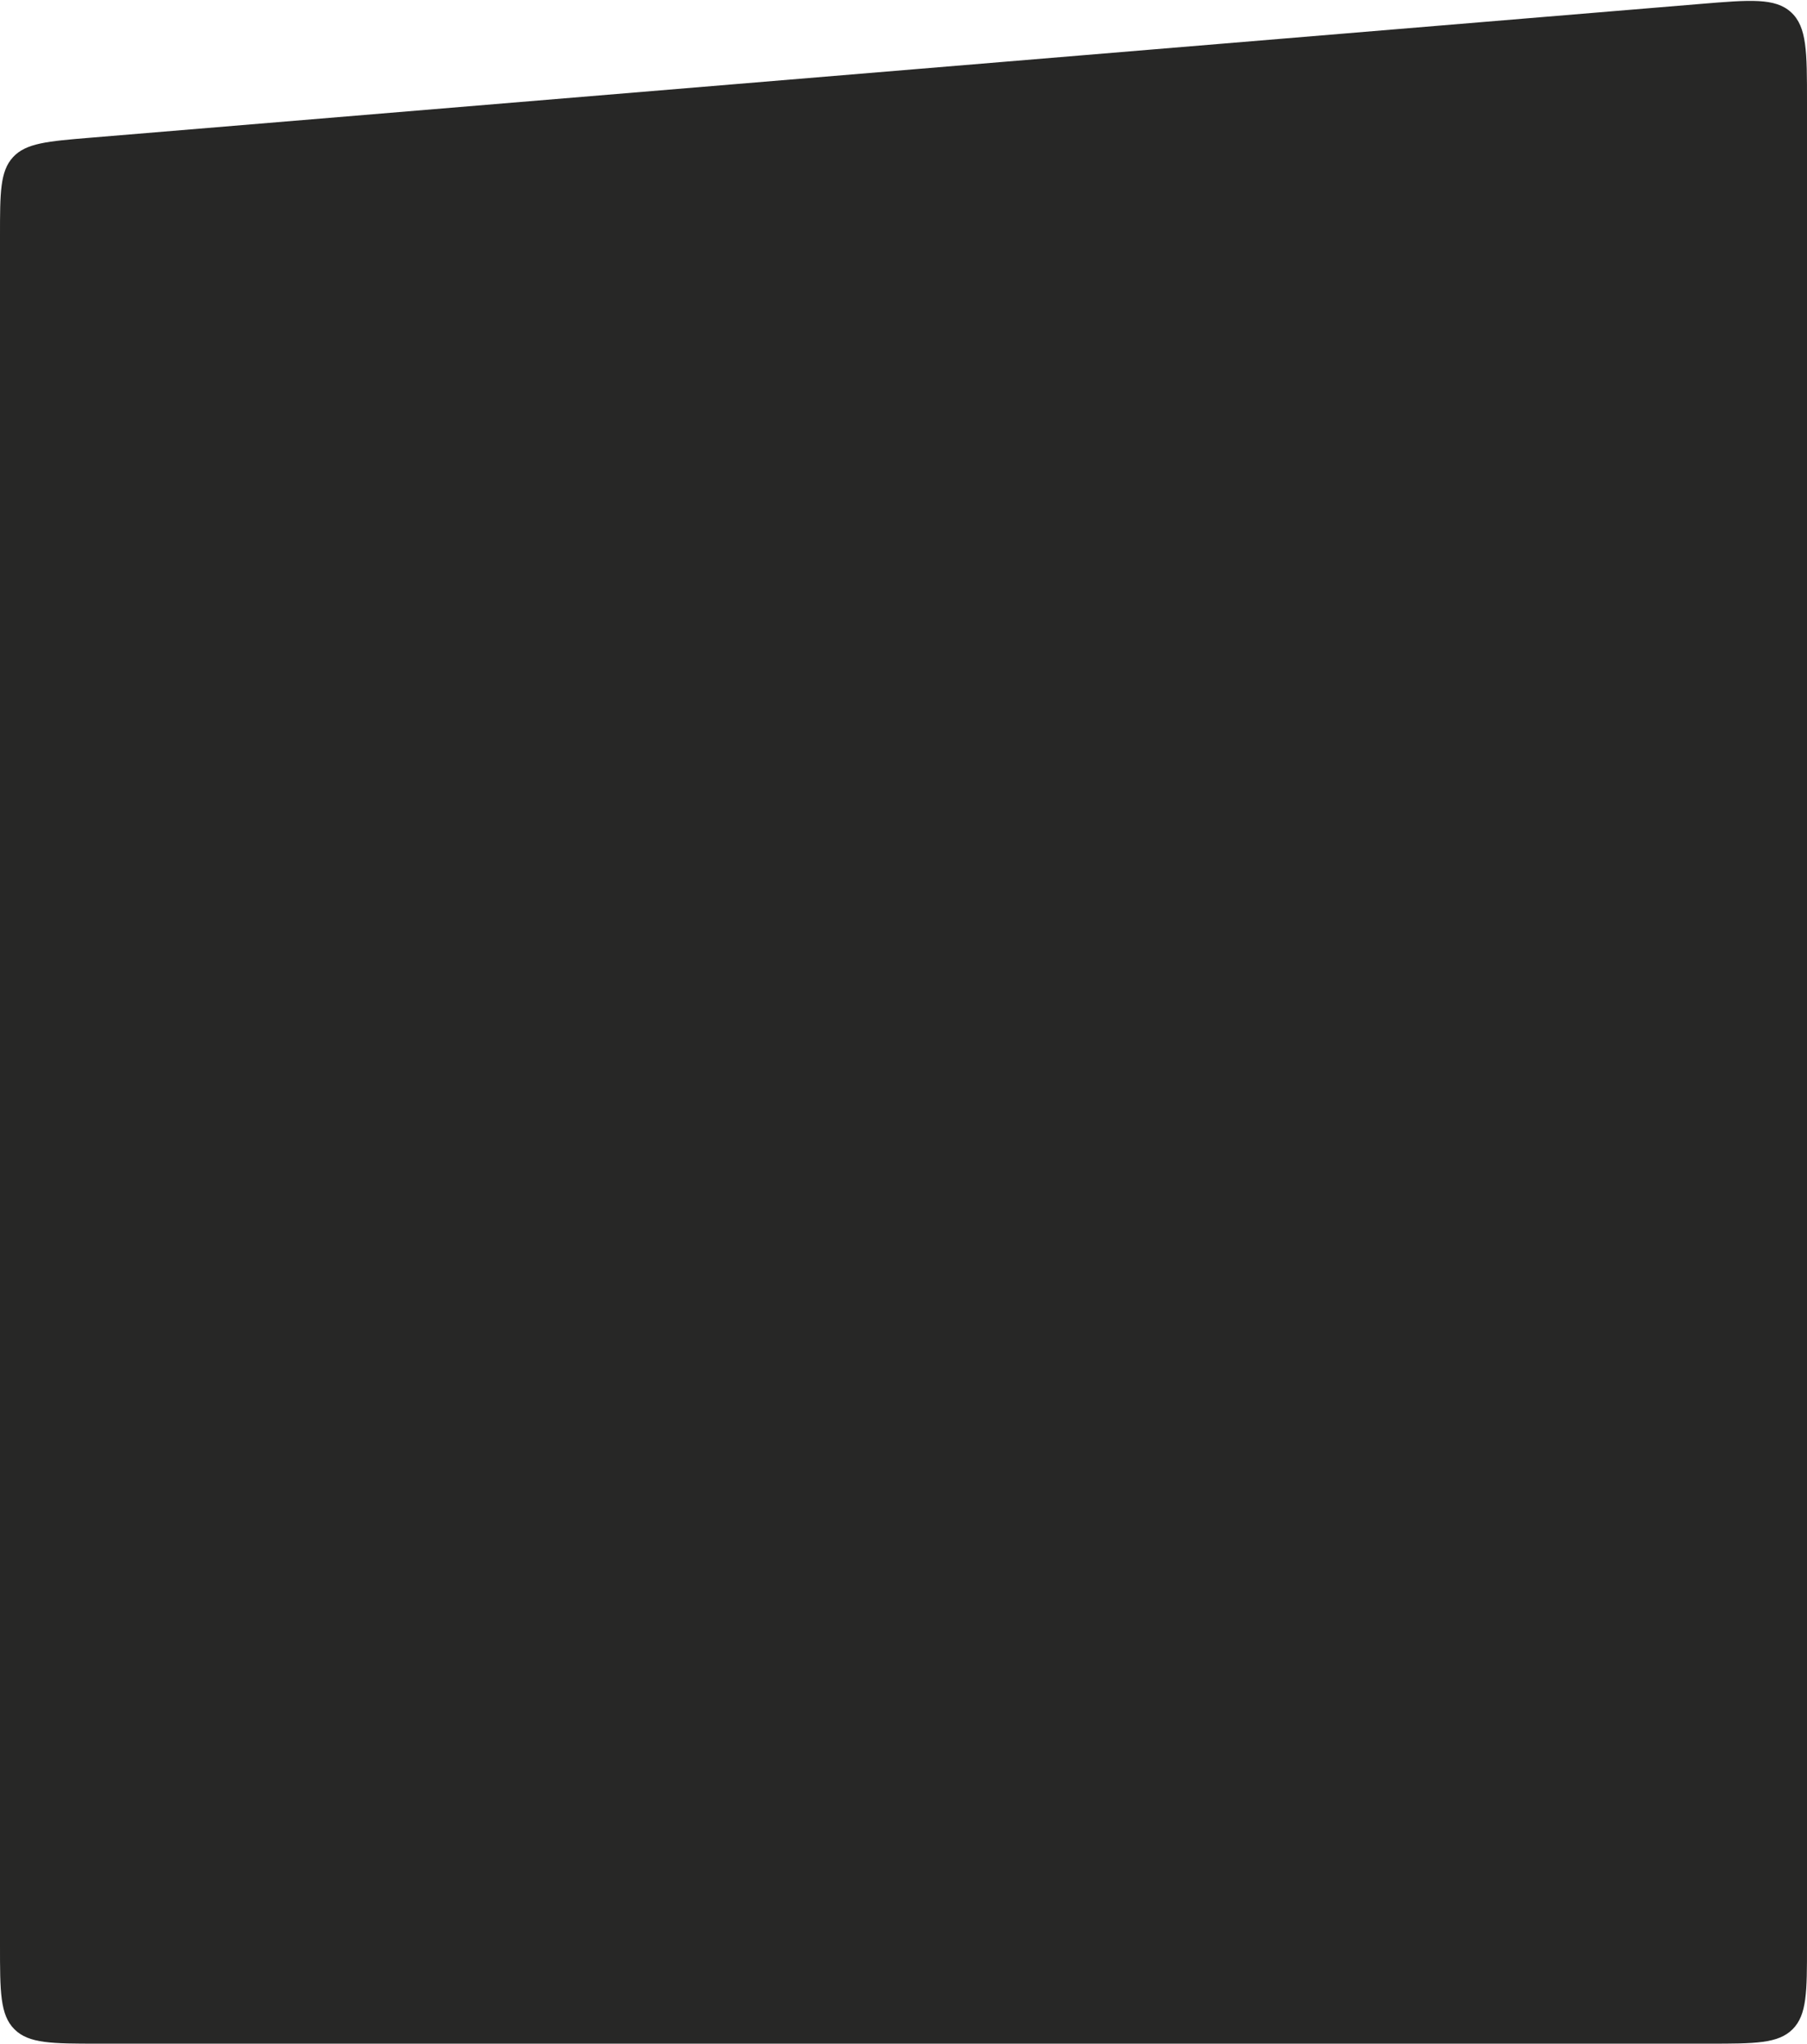<?xml version="1.0" encoding="UTF-8"?> <svg xmlns="http://www.w3.org/2000/svg" width="1470" height="1662" viewBox="0 0 1470 1662" fill="none"><path d="M1470 82.921C1470 42.248 1470 21.912 1457.09 10.029C1444.18 -1.855 1423.91 -0.172 1383.38 3.195L73.378 112.007C38.55 114.9 21.137 116.346 10.568 127.829C0 139.311 0 156.785 0 191.732V1582C0 1619.71 0 1638.57 11.716 1650.28C23.431 1662 42.288 1662 80 1662H1390C1427.71 1662 1446.57 1662 1458.28 1650.28C1470 1638.57 1470 1619.71 1470 1582V82.921Z" fill="#272726"></path></svg> 